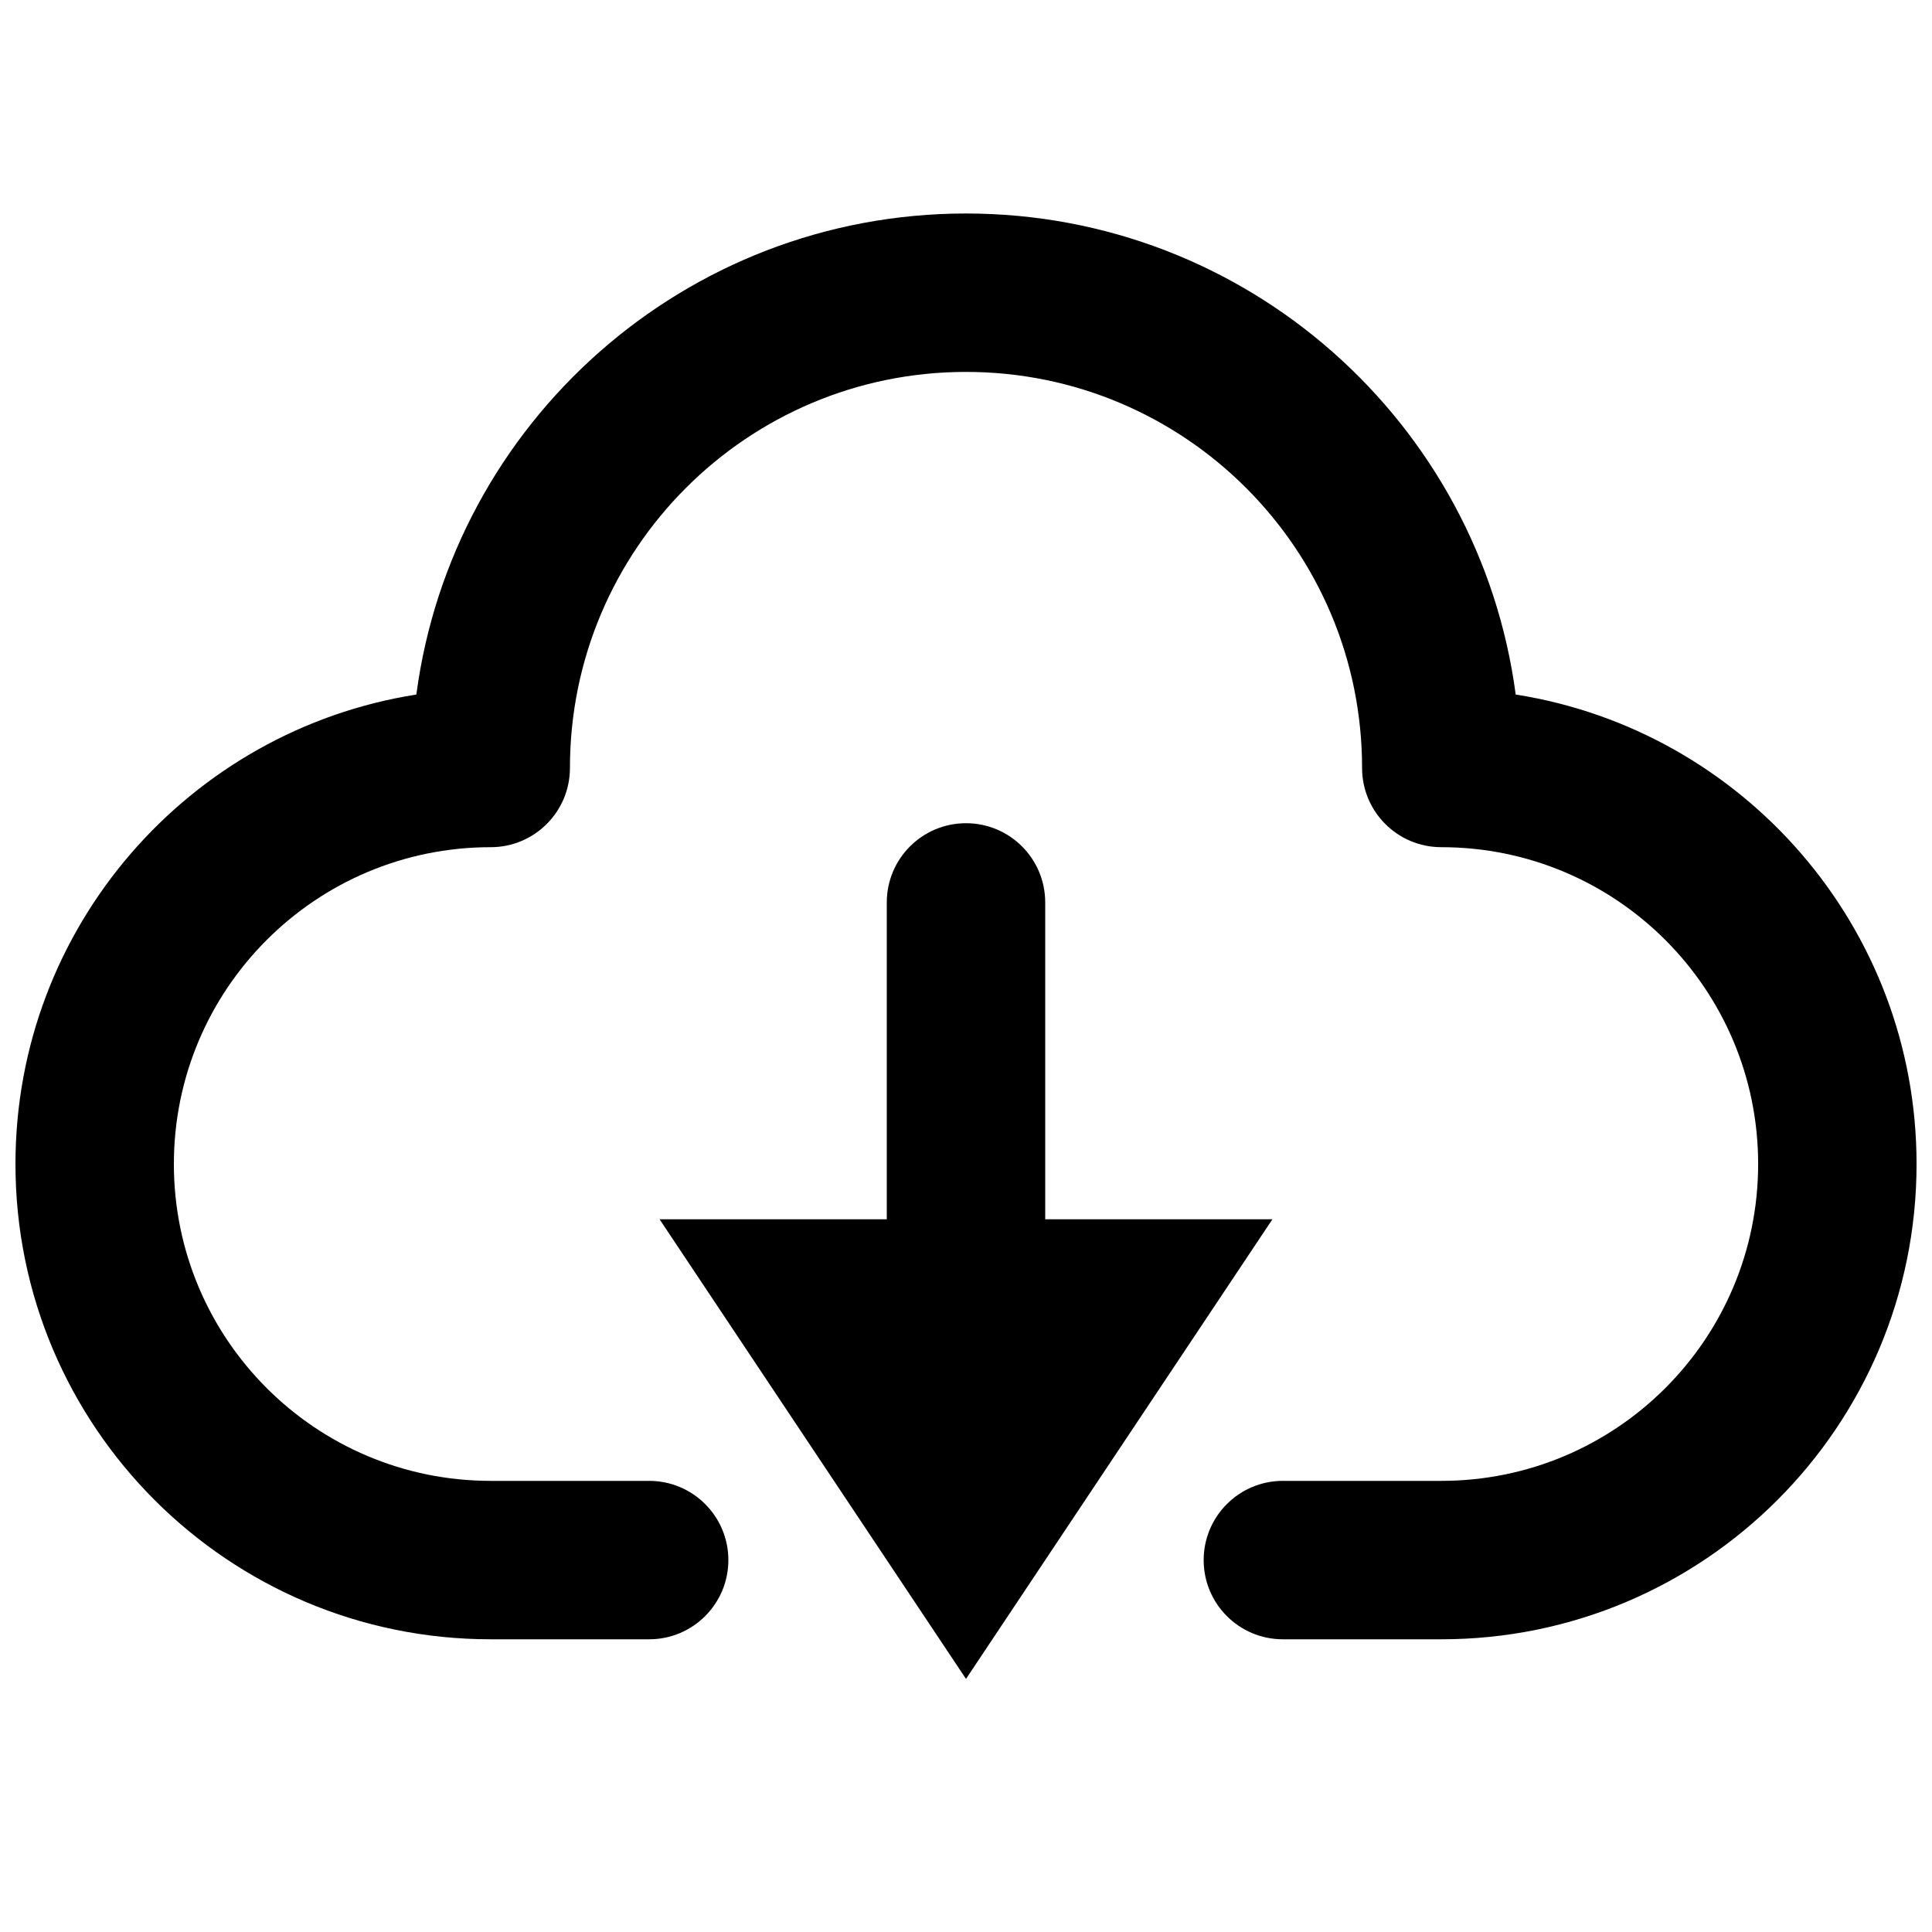 <?xml version="1.0" encoding="UTF-8"?>
<!-- Uploaded to: SVG Repo, www.svgrepo.com, Generator: SVG Repo Mixer Tools -->
<svg width="800px" height="800px" version="1.1" viewBox="144 144 512 512" xmlns="http://www.w3.org/2000/svg">
 <defs>
  <clipPath id="a">
   <path d="m148.09 200h503.81v379h-503.81z"/>
  </clipPath>
 </defs>
 <g clip-path="url(#a)">
  <path d="m400 242.56c-57.969 0-104.96 46.992-104.96 104.96 0 11.594-9.398 20.992-20.992 20.992-46.375 0-83.969 37.594-83.969 83.969 0 46.371 37.594 83.965 83.969 83.965h41.984c11.594 0 20.992 9.398 20.992 20.992s-9.398 20.992-20.992 20.992h-41.984c-69.562 0-125.95-56.391-125.95-125.95 0-62.855 46.039-114.96 106.24-124.42 9.52-71.957 71.109-127.48 145.67-127.48s136.15 55.527 145.67 127.48c60.195 9.465 106.23 61.566 106.23 124.42 0 69.559-56.391 125.95-125.95 125.95h-41.984c-11.594 0-20.988-9.398-20.988-20.992s9.395-20.992 20.988-20.992h41.984c46.375 0 83.969-37.594 83.969-83.965 0-46.375-37.594-83.969-83.969-83.969-11.594 0-20.992-9.398-20.992-20.992 0-57.969-46.992-104.96-104.96-104.96z" fill-rule="evenodd"/>
 </g>
 <path d="m400 362.16c11.594 0 20.992 9.398 20.992 20.992v83.965h60.215l-81.207 121.81-81.211-121.81h60.219v-83.965c0-11.594 9.398-20.992 20.992-20.992z" fill-rule="evenodd"/>
</svg>